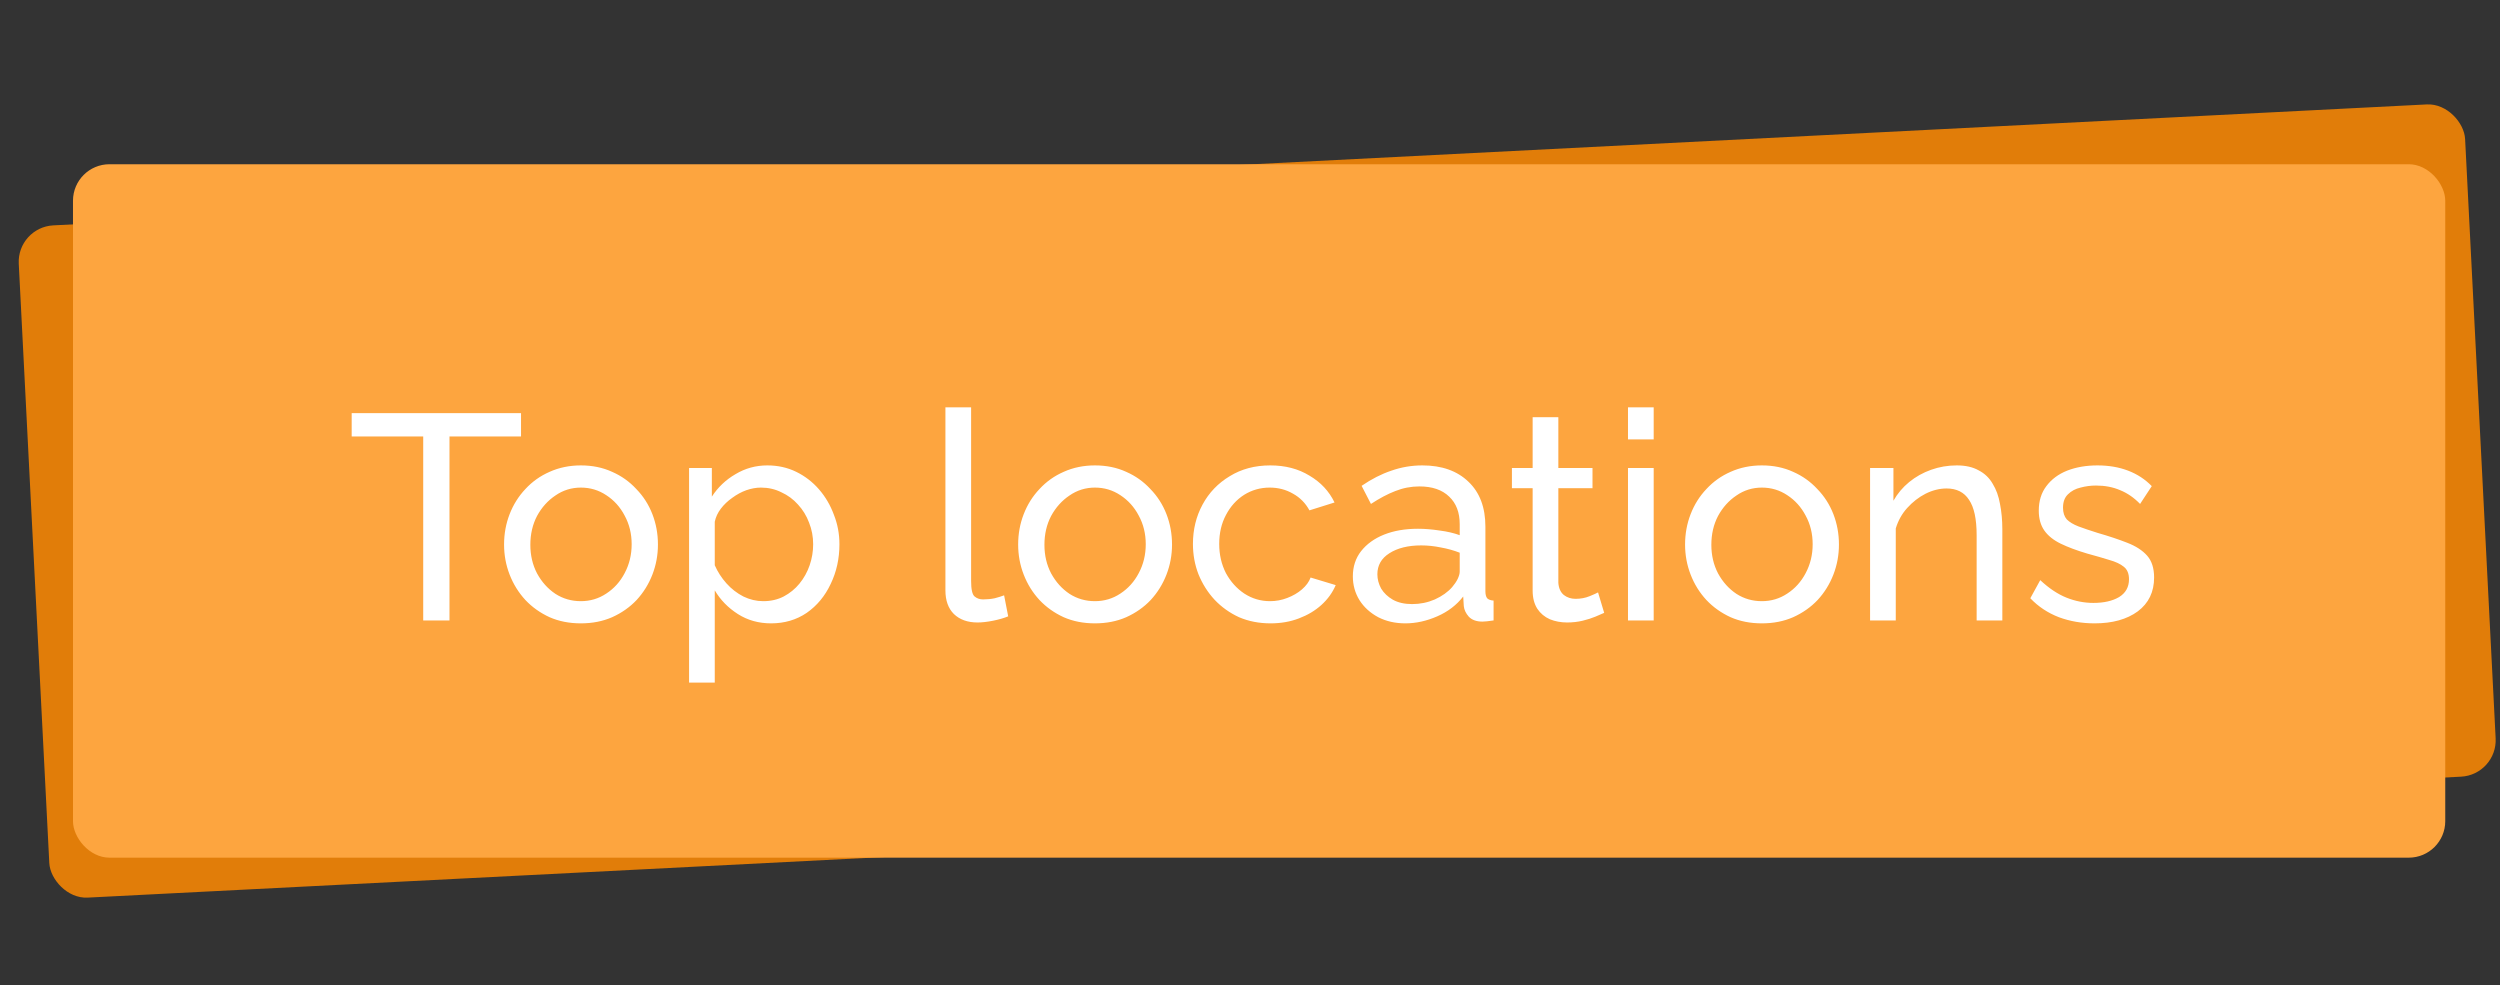 <?xml version="1.0" encoding="UTF-8"?>
<svg xmlns="http://www.w3.org/2000/svg" width="137" height="54" viewBox="0 0 137 54" fill="none">
  <rect x="0" y="0" width="137" height="54" fill="#333333" stroke="none"/>
  <rect x="0.926" y="12.452" width="134.234" height="36.887" rx="2" transform="rotate(-2.917 0.926 12.452)" fill="#E17D09"></rect>
  <rect x="4" y="9" width="130" height="38" rx="2" fill="#FDA53F"></rect>
  <path d="M28.552 23.92H24.632V34H23.192V23.92H19.272V22.64H28.552V23.92ZM31.831 34.16C31.201 34.16 30.631 34.048 30.119 33.824C29.607 33.589 29.164 33.275 28.791 32.88C28.418 32.475 28.13 32.011 27.927 31.488C27.724 30.965 27.623 30.416 27.623 29.84C27.623 29.253 27.724 28.699 27.927 28.176C28.13 27.653 28.418 27.195 28.791 26.8C29.164 26.395 29.607 26.08 30.119 25.856C30.642 25.621 31.212 25.504 31.831 25.504C32.46 25.504 33.031 25.621 33.543 25.856C34.055 26.08 34.498 26.395 34.871 26.8C35.255 27.195 35.548 27.653 35.751 28.176C35.953 28.699 36.055 29.253 36.055 29.84C36.055 30.416 35.953 30.965 35.751 31.488C35.548 32.011 35.26 32.475 34.887 32.88C34.514 33.275 34.066 33.589 33.543 33.824C33.031 34.048 32.46 34.16 31.831 34.16ZM29.063 29.856C29.063 30.432 29.186 30.955 29.431 31.424C29.687 31.893 30.023 32.267 30.439 32.544C30.855 32.811 31.319 32.944 31.831 32.944C32.343 32.944 32.807 32.805 33.223 32.528C33.65 32.251 33.986 31.877 34.231 31.408C34.487 30.928 34.615 30.4 34.615 29.824C34.615 29.248 34.487 28.725 34.231 28.256C33.986 27.787 33.65 27.413 33.223 27.136C32.807 26.859 32.343 26.72 31.831 26.72C31.319 26.72 30.855 26.864 30.439 27.152C30.023 27.429 29.687 27.803 29.431 28.272C29.186 28.741 29.063 29.269 29.063 29.856ZM42.257 34.16C41.574 34.16 40.966 33.989 40.433 33.648C39.9 33.307 39.478 32.875 39.169 32.352V37.408H37.761V25.648H39.009V27.216C39.34 26.704 39.772 26.293 40.305 25.984C40.838 25.664 41.42 25.504 42.049 25.504C42.625 25.504 43.153 25.621 43.633 25.856C44.113 26.091 44.529 26.411 44.881 26.816C45.233 27.221 45.505 27.685 45.697 28.208C45.9 28.72 46.001 29.259 46.001 29.824C46.001 30.613 45.841 31.339 45.521 32C45.212 32.661 44.774 33.189 44.209 33.584C43.644 33.968 42.993 34.16 42.257 34.16ZM41.825 32.944C42.241 32.944 42.614 32.859 42.945 32.688C43.286 32.507 43.574 32.272 43.809 31.984C44.054 31.685 44.241 31.349 44.369 30.976C44.497 30.603 44.561 30.219 44.561 29.824C44.561 29.408 44.486 29.013 44.337 28.64C44.198 28.267 43.996 27.936 43.729 27.648C43.473 27.36 43.169 27.136 42.817 26.976C42.476 26.805 42.102 26.72 41.697 26.72C41.441 26.72 41.174 26.768 40.897 26.864C40.63 26.96 40.374 27.099 40.129 27.28C39.884 27.451 39.676 27.648 39.505 27.872C39.334 28.096 39.222 28.336 39.169 28.592V30.976C39.329 31.339 39.542 31.669 39.809 31.968C40.076 32.267 40.385 32.507 40.737 32.688C41.089 32.859 41.452 32.944 41.825 32.944ZM51.809 22.32H53.217V31.84C53.217 32.299 53.281 32.581 53.409 32.688C53.537 32.795 53.691 32.848 53.873 32.848C54.097 32.848 54.31 32.827 54.513 32.784C54.715 32.731 54.886 32.677 55.025 32.624L55.249 33.776C55.014 33.872 54.737 33.952 54.417 34.016C54.097 34.08 53.814 34.112 53.569 34.112C53.025 34.112 52.593 33.957 52.273 33.648C51.963 33.339 51.809 32.907 51.809 32.352V22.32ZM60.003 34.16C59.373 34.16 58.803 34.048 58.291 33.824C57.779 33.589 57.336 33.275 56.963 32.88C56.589 32.475 56.301 32.011 56.099 31.488C55.896 30.965 55.795 30.416 55.795 29.84C55.795 29.253 55.896 28.699 56.099 28.176C56.301 27.653 56.589 27.195 56.963 26.8C57.336 26.395 57.779 26.08 58.291 25.856C58.813 25.621 59.384 25.504 60.003 25.504C60.632 25.504 61.203 25.621 61.715 25.856C62.227 26.08 62.669 26.395 63.043 26.8C63.427 27.195 63.72 27.653 63.923 28.176C64.125 28.699 64.227 29.253 64.227 29.84C64.227 30.416 64.125 30.965 63.923 31.488C63.72 32.011 63.432 32.475 63.059 32.88C62.685 33.275 62.237 33.589 61.715 33.824C61.203 34.048 60.632 34.16 60.003 34.16ZM57.235 29.856C57.235 30.432 57.357 30.955 57.603 31.424C57.859 31.893 58.195 32.267 58.611 32.544C59.027 32.811 59.491 32.944 60.003 32.944C60.515 32.944 60.979 32.805 61.395 32.528C61.821 32.251 62.157 31.877 62.403 31.408C62.659 30.928 62.787 30.4 62.787 29.824C62.787 29.248 62.659 28.725 62.403 28.256C62.157 27.787 61.821 27.413 61.395 27.136C60.979 26.859 60.515 26.72 60.003 26.72C59.491 26.72 59.027 26.864 58.611 27.152C58.195 27.429 57.859 27.803 57.603 28.272C57.357 28.741 57.235 29.269 57.235 29.856ZM69.629 34.16C68.999 34.16 68.424 34.048 67.901 33.824C67.389 33.589 66.941 33.269 66.557 32.864C66.183 32.459 65.89 31.995 65.677 31.472C65.474 30.949 65.373 30.395 65.373 29.808C65.373 29.019 65.549 28.299 65.901 27.648C66.253 26.997 66.749 26.48 67.389 26.096C68.029 25.701 68.77 25.504 69.613 25.504C70.434 25.504 71.149 25.691 71.757 26.064C72.376 26.427 72.834 26.917 73.133 27.536L71.757 27.968C71.543 27.573 71.245 27.269 70.861 27.056C70.477 26.832 70.05 26.72 69.581 26.72C69.069 26.72 68.6 26.853 68.173 27.12C67.757 27.387 67.426 27.755 67.181 28.224C66.936 28.683 66.813 29.211 66.813 29.808C66.813 30.395 66.936 30.928 67.181 31.408C67.437 31.877 67.773 32.251 68.189 32.528C68.615 32.805 69.085 32.944 69.597 32.944C69.927 32.944 70.242 32.885 70.541 32.768C70.85 32.651 71.117 32.496 71.341 32.304C71.576 32.101 71.736 31.883 71.821 31.648L73.197 32.064C73.026 32.469 72.765 32.832 72.413 33.152C72.072 33.461 71.661 33.707 71.181 33.888C70.712 34.069 70.194 34.16 69.629 34.16ZM74.136 31.584C74.136 31.051 74.286 30.592 74.584 30.208C74.894 29.813 75.315 29.509 75.848 29.296C76.382 29.083 77 28.976 77.704 28.976C78.078 28.976 78.472 29.008 78.888 29.072C79.304 29.125 79.672 29.211 79.992 29.328V28.72C79.992 28.08 79.8 27.579 79.416 27.216C79.032 26.843 78.488 26.656 77.784 26.656C77.326 26.656 76.883 26.741 76.456 26.912C76.04 27.072 75.598 27.307 75.128 27.616L74.616 26.624C75.16 26.251 75.704 25.973 76.248 25.792C76.792 25.6 77.358 25.504 77.944 25.504C79.011 25.504 79.854 25.803 80.472 26.4C81.091 26.987 81.4 27.808 81.4 28.864V32.4C81.4 32.571 81.432 32.699 81.496 32.784C81.571 32.859 81.688 32.901 81.848 32.912V34C81.71 34.021 81.587 34.037 81.48 34.048C81.384 34.059 81.304 34.064 81.24 34.064C80.91 34.064 80.659 33.973 80.488 33.792C80.328 33.611 80.238 33.419 80.216 33.216L80.184 32.688C79.822 33.157 79.347 33.52 78.76 33.776C78.174 34.032 77.592 34.16 77.016 34.16C76.462 34.16 75.966 34.048 75.528 33.824C75.091 33.589 74.75 33.28 74.504 32.896C74.259 32.501 74.136 32.064 74.136 31.584ZM79.576 32.176C79.704 32.027 79.806 31.877 79.88 31.728C79.955 31.568 79.992 31.435 79.992 31.328V30.288C79.662 30.16 79.315 30.064 78.952 30C78.59 29.925 78.232 29.888 77.88 29.888C77.166 29.888 76.584 30.032 76.136 30.32C75.699 30.597 75.48 30.981 75.48 31.472C75.48 31.739 75.55 32 75.688 32.256C75.838 32.501 76.051 32.704 76.328 32.864C76.616 33.024 76.968 33.104 77.384 33.104C77.822 33.104 78.238 33.019 78.632 32.848C79.027 32.667 79.342 32.443 79.576 32.176ZM87.909 33.584C87.792 33.637 87.632 33.707 87.429 33.792C87.227 33.877 86.992 33.952 86.725 34.016C86.459 34.08 86.176 34.112 85.877 34.112C85.536 34.112 85.221 34.053 84.933 33.936C84.645 33.808 84.416 33.616 84.245 33.36C84.075 33.093 83.989 32.763 83.989 32.368V26.752H82.853V25.648H83.989V22.864H85.397V25.648H87.269V26.752H85.397V31.936C85.418 32.235 85.52 32.459 85.701 32.608C85.882 32.747 86.096 32.816 86.341 32.816C86.618 32.816 86.874 32.768 87.109 32.672C87.344 32.576 87.499 32.507 87.573 32.464L87.909 33.584ZM89.214 34V25.648H90.622V34H89.214ZM89.214 24.08V22.32H90.622V24.08H89.214ZM96.55 34.16C95.92 34.16 95.35 34.048 94.838 33.824C94.326 33.589 93.883 33.275 93.51 32.88C93.136 32.475 92.848 32.011 92.646 31.488C92.443 30.965 92.342 30.416 92.342 29.84C92.342 29.253 92.443 28.699 92.646 28.176C92.848 27.653 93.136 27.195 93.51 26.8C93.883 26.395 94.326 26.08 94.838 25.856C95.36 25.621 95.931 25.504 96.55 25.504C97.179 25.504 97.75 25.621 98.262 25.856C98.774 26.08 99.216 26.395 99.59 26.8C99.974 27.195 100.267 27.653 100.47 28.176C100.672 28.699 100.774 29.253 100.774 29.84C100.774 30.416 100.672 30.965 100.47 31.488C100.267 32.011 99.979 32.475 99.606 32.88C99.232 33.275 98.784 33.589 98.262 33.824C97.75 34.048 97.179 34.16 96.55 34.16ZM93.782 29.856C93.782 30.432 93.904 30.955 94.15 31.424C94.406 31.893 94.742 32.267 95.158 32.544C95.574 32.811 96.038 32.944 96.55 32.944C97.062 32.944 97.526 32.805 97.942 32.528C98.368 32.251 98.704 31.877 98.95 31.408C99.206 30.928 99.334 30.4 99.334 29.824C99.334 29.248 99.206 28.725 98.95 28.256C98.704 27.787 98.368 27.413 97.942 27.136C97.526 26.859 97.062 26.72 96.55 26.72C96.038 26.72 95.574 26.864 95.158 27.152C94.742 27.429 94.406 27.803 94.15 28.272C93.904 28.741 93.782 29.269 93.782 29.856ZM109.728 34H108.32V29.328C108.32 28.443 108.181 27.797 107.904 27.392C107.637 26.976 107.226 26.768 106.672 26.768C106.288 26.768 105.904 26.864 105.52 27.056C105.146 27.248 104.81 27.509 104.512 27.84C104.224 28.16 104.016 28.533 103.888 28.96V34H102.48V25.648H103.76V27.44C103.984 27.045 104.272 26.704 104.624 26.416C104.976 26.128 105.376 25.904 105.824 25.744C106.272 25.584 106.741 25.504 107.232 25.504C107.712 25.504 108.112 25.595 108.432 25.776C108.762 25.947 109.018 26.192 109.2 26.512C109.392 26.821 109.525 27.189 109.6 27.616C109.685 28.043 109.728 28.507 109.728 29.008V34ZM114.781 34.16C114.088 34.16 113.437 34.048 112.829 33.824C112.221 33.589 111.699 33.243 111.261 32.784L111.805 31.792C112.285 32.24 112.765 32.56 113.245 32.752C113.725 32.944 114.216 33.04 114.717 33.04C115.293 33.04 115.763 32.933 116.125 32.72C116.488 32.496 116.669 32.171 116.669 31.744C116.669 31.435 116.573 31.205 116.381 31.056C116.2 30.907 115.939 30.784 115.597 30.688C115.256 30.581 114.851 30.464 114.381 30.336C113.805 30.165 113.32 29.984 112.925 29.792C112.531 29.6 112.232 29.36 112.029 29.072C111.827 28.784 111.725 28.421 111.725 27.984C111.725 27.451 111.864 27.003 112.141 26.64C112.419 26.267 112.797 25.984 113.277 25.792C113.768 25.6 114.323 25.504 114.941 25.504C115.56 25.504 116.12 25.6 116.621 25.792C117.123 25.984 117.555 26.267 117.917 26.64L117.277 27.616C116.947 27.275 116.584 27.024 116.189 26.864C115.795 26.693 115.352 26.608 114.861 26.608C114.573 26.608 114.291 26.645 114.013 26.72C113.736 26.784 113.507 26.907 113.325 27.088C113.144 27.259 113.053 27.504 113.053 27.824C113.053 28.091 113.123 28.304 113.261 28.464C113.411 28.613 113.624 28.741 113.901 28.848C114.189 28.955 114.536 29.072 114.941 29.2C115.571 29.381 116.115 29.563 116.573 29.744C117.043 29.925 117.405 30.16 117.661 30.448C117.917 30.736 118.045 31.136 118.045 31.648C118.045 32.437 117.747 33.056 117.149 33.504C116.552 33.941 115.763 34.16 114.781 34.16Z" fill="white"></path>
</svg>
